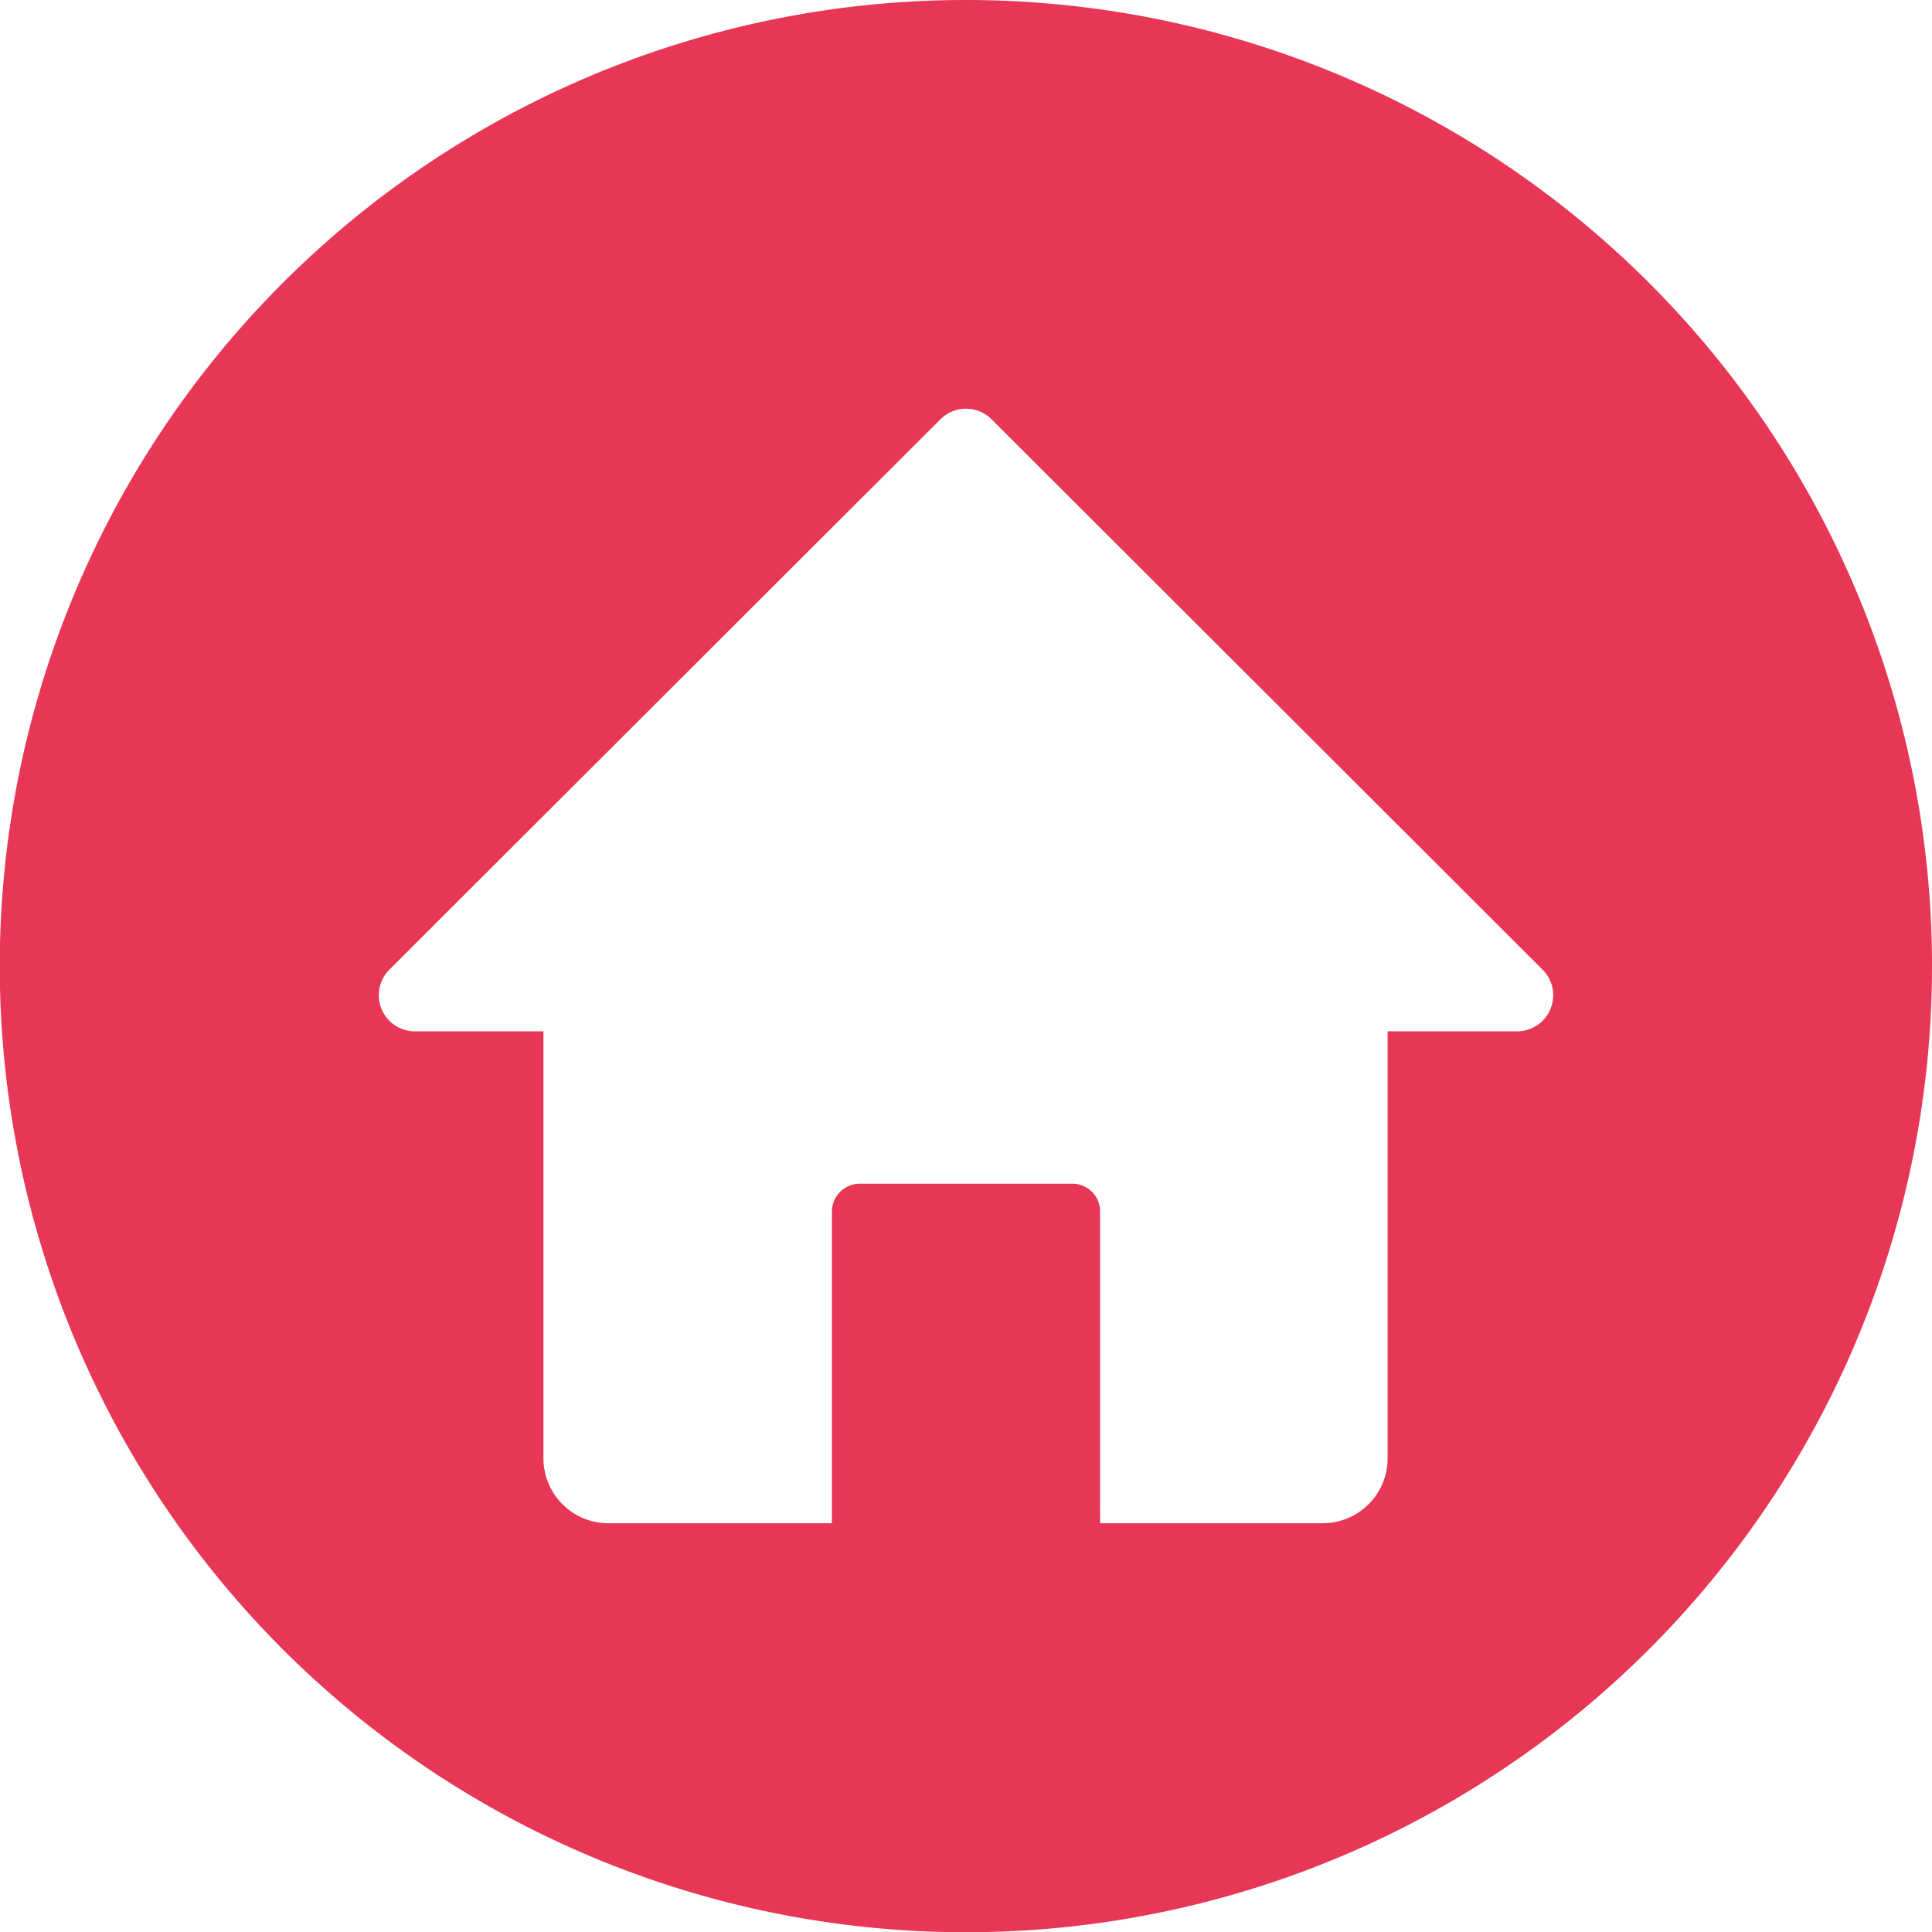 <svg xmlns="http://www.w3.org/2000/svg" viewBox="0 0 81.77 81.77"><defs><style>.cls-1{fill:#e73656;}</style></defs><g id="レイヤー_2" data-name="レイヤー 2"><g id="画像"><path class="cls-1" d="M40.88,0A40.89,40.89,0,1,0,81.77,40.88,40.88,40.88,0,0,0,40.88,0ZM64.17,43.65H58.73V61.72A2.75,2.75,0,0,1,56,64.47H46.56a1.23,1.23,0,0,0,0-.19v-13a1.17,1.17,0,0,0-1.17-1.18h-9a1.18,1.18,0,0,0-1.18,1.18v13a1.23,1.23,0,0,0,0,.19H25.79A2.75,2.75,0,0,1,23,61.72V43.65H17.6A1.53,1.53,0,0,1,16.52,41L39.8,17.75a1.53,1.53,0,0,1,2.17,0L65.25,41A1.53,1.53,0,0,1,64.17,43.65Z"/></g></g></svg>